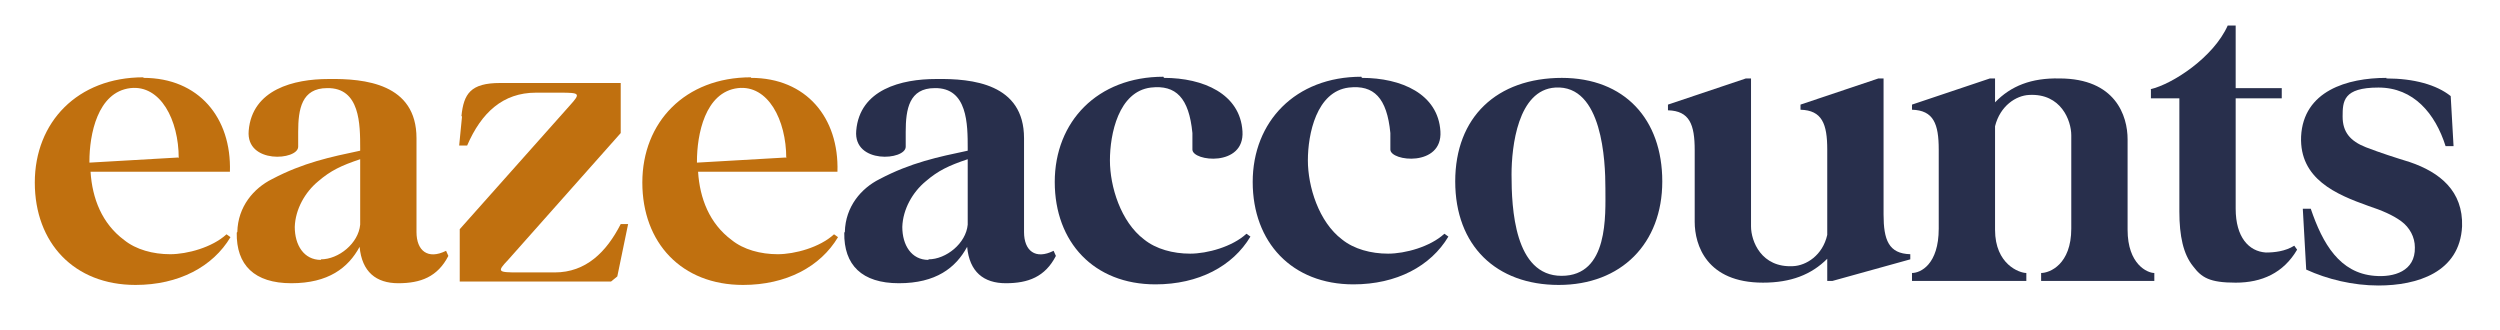 <svg xmlns="http://www.w3.org/2000/svg" fill="none" viewBox="42.706 142.38 452.145 59.664" style="max-height: 500px" width="452.145" height="59.664">
<rect fill="white" height="339" width="524"/>
<path fill="#C0700F" d="M68.65 156.464C78.63 156.464 84.597 163.666 84.288 173.439H59.082C59.391 178.275 61.14 182.802 65.152 185.785C67.313 187.534 70.399 188.357 73.486 188.357C76.572 188.357 81.099 187.123 83.671 184.756L84.391 185.271C81.202 190.62 75.029 193.913 67.21 193.913C56.099 193.913 49 186.3 49 175.394C49 164.489 56.716 156.361 68.65 156.361V156.464ZM75.029 170.97C75.029 164.077 71.737 157.699 66.284 158.316C60.317 159.036 58.877 166.752 58.877 171.588V171.793L74.926 170.867L75.029 170.97Z"/>
<path fill="#C0700F" d="M85.626 184.345C85.729 179.715 88.609 176.423 91.901 174.777C97.56 171.793 102.498 170.765 107.848 169.633V169.221C107.848 164.9 107.848 158.213 101.881 158.316C97.251 158.316 96.634 162.123 96.634 166.238V168.913C96.634 171.382 87.169 172.102 87.683 166.032C88.301 158.522 95.914 156.67 102.087 156.67C108.671 156.567 118.033 157.493 118.033 167.37V184.345C118.033 187.74 120.091 189.386 123.383 187.74L123.795 188.666C121.84 192.472 118.753 193.604 114.741 193.604C110.729 193.604 108.157 191.546 107.745 187.02C105.687 190.826 102.087 193.604 95.399 193.604C88.712 193.604 85.42 190.312 85.523 184.448L85.626 184.345ZM100.749 189.283C103.939 189.283 107.539 186.402 107.848 183.007V171.176C104.453 172.308 102.498 173.234 100.235 175.188C97.868 177.143 96.12 180.23 96.017 183.419C96.017 186.711 97.663 189.386 100.749 189.386V189.283Z"/>
<path fill="#C0700F" d="M126.162 163.358C126.573 159.345 127.808 157.391 133.157 157.391H154.968V166.444L134.598 189.386C132.54 191.547 132.746 191.65 136.45 191.65H143.034C148.692 191.65 152.396 187.946 154.968 182.905H156.306L154.351 192.37L153.219 193.296H125.853V183.831L145.812 161.403C147.767 159.242 147.561 159.14 143.96 159.14H139.639C133.672 159.14 129.762 162.74 127.19 168.707H125.75L126.264 163.461L126.162 163.358Z"/>
<path fill="#C0700F" d="M178.527 156.464C188.507 156.464 194.474 163.666 194.165 173.439H168.959C169.268 178.275 171.017 182.802 175.029 185.785C177.19 187.534 180.276 188.357 183.363 188.357C186.449 188.357 190.976 187.123 193.548 184.756L194.268 185.271C191.079 190.62 184.906 193.913 177.087 193.913C165.976 193.913 158.877 186.3 158.877 175.394C158.877 164.489 166.593 156.361 178.527 156.361V156.464ZM184.906 170.97C184.906 164.077 181.614 157.699 176.161 158.316C170.194 159.036 168.754 166.752 168.754 171.588V171.793L184.803 170.867L184.906 170.97Z"/>
<path fill="#282F4C" d="M195.503 184.345C195.606 179.715 198.486 176.423 201.778 174.777C207.437 171.793 212.375 170.765 217.725 169.633V169.221C217.725 164.9 217.725 158.213 211.758 158.316C207.128 158.316 206.511 162.123 206.511 166.238V168.913C206.511 171.382 197.046 172.102 197.56 166.032C198.178 158.522 205.791 156.67 211.964 156.67C218.548 156.567 227.91 157.493 227.91 167.37V184.345C227.91 187.74 229.968 189.386 233.26 187.74L233.672 188.666C231.717 192.472 228.63 193.604 224.618 193.604C220.606 193.604 218.034 191.546 217.622 187.02C215.564 190.826 211.964 193.604 205.276 193.604C198.589 193.604 195.297 190.312 195.4 184.448L195.503 184.345ZM210.626 189.283C213.816 189.283 217.416 186.402 217.725 183.007V171.176C214.33 172.308 212.375 173.234 210.112 175.188C207.746 177.143 205.997 180.23 205.894 183.419C205.894 186.711 207.54 189.386 210.626 189.386V189.283Z"/>
<path fill="#282F4C" d="M253.219 156.465C260.318 156.465 267.005 159.345 267.417 166.135C267.828 172.617 258.363 171.588 258.363 169.427V166.444C257.746 160.065 255.379 157.699 250.853 158.214C244.988 158.934 243.445 166.65 243.445 171.382C243.445 176.115 245.4 182.493 249.618 185.683C251.779 187.432 254.865 188.255 257.952 188.255C261.038 188.255 265.565 187.02 268.137 184.654L268.857 185.168C265.668 190.518 259.495 193.81 251.676 193.81C240.565 193.81 233.466 186.197 233.466 175.292C233.466 164.386 241.182 156.259 253.116 156.259L253.219 156.465Z"/>
<path fill="#282F4C" d="M289.02 156.465C296.119 156.465 302.806 159.345 303.217 166.135C303.629 172.617 294.164 171.588 294.164 169.427V166.444C293.546 160.065 291.18 157.699 286.653 158.214C280.789 158.934 279.246 166.65 279.246 171.382C279.246 176.115 281.201 182.493 285.419 185.683C287.579 187.432 290.666 188.255 293.752 188.255C296.839 188.255 301.365 187.02 303.937 184.654L304.658 185.168C301.468 190.518 295.295 193.81 287.477 193.81C276.365 193.81 269.267 186.197 269.267 175.292C269.267 164.386 276.983 156.259 288.917 156.259L289.02 156.465Z"/>
<path fill="#282F4C" d="M325.133 156.465C336.553 156.465 343.343 163.975 343.343 175.189C343.343 186.403 335.936 193.913 324.619 193.913C313.302 193.913 305.895 186.815 305.895 175.189C305.895 163.564 313.405 156.465 325.236 156.465H325.133ZM316.08 173.955C316.08 180.024 316.594 192.267 325.133 192.267C333.672 192.267 333.055 181.259 333.055 176.424C333.055 171.588 332.541 157.699 324.002 158.214C317.211 158.625 316.08 168.913 316.08 173.955Z"/>
<path fill="#282F4C" d="M344.371 162.225V161.299L358.466 156.566H359.392V183.315C359.392 185.99 361.244 190.826 367.005 190.517C369.371 190.414 372.355 188.562 373.178 184.859V169.426C373.178 164.797 372.252 162.328 368.342 162.225V161.299L382.437 156.566H383.363V181.155C383.363 185.784 384.289 188.254 388.198 188.356V189.282L374.104 193.192H373.178V189.179C370.297 192.06 366.593 193.5 361.552 193.5C351.367 193.5 349.206 186.71 349.206 182.492V169.529C349.206 164.9 348.281 162.431 344.371 162.328V162.225Z"/>
<path fill="#282F4C" d="M388.506 161.299L402.601 156.567H403.526V160.888C406.407 157.904 410.111 156.464 415.152 156.567C425.337 156.567 427.498 163.357 427.498 167.575V183.933C427.498 190.209 431.099 191.752 432.333 191.752V193.192H411.86V191.752C413.403 191.752 417.313 190.209 417.313 183.727V166.855C417.313 164.18 415.461 159.242 409.699 159.55C407.333 159.653 404.452 161.505 403.526 165.209V183.933C403.526 190.209 407.95 191.752 409.185 191.752V193.192H388.506V191.752C390.049 191.752 393.341 190.209 393.341 183.727V169.427C393.341 164.797 392.415 162.328 388.506 162.225V161.299Z"/>
<path fill="#282F4C" d="M431.614 158.523C435.627 157.597 443.034 152.761 445.606 147H447.046V158.317H455.38V160.169H447.046V180.127C447.046 185.272 449.413 187.844 452.499 188.049C454.042 188.049 455.997 187.844 457.643 186.815L458.158 187.535C455.688 191.753 451.779 193.502 447.046 193.502C442.314 193.502 440.874 192.576 439.33 190.518C437.581 188.358 436.861 185.066 436.861 180.642V160.169H431.717V158.523H431.614Z"/>
<path fill="#282F4C" d="M474.31 156.568C479.248 156.568 483.363 157.699 485.935 159.757L486.45 168.81H485.009C483.157 162.946 479.248 158.214 472.869 158.214C466.491 158.214 466.388 160.683 466.388 163.461C466.388 166.238 467.725 167.885 470.606 169.016C473.281 170.045 475.853 170.868 478.528 171.691C483.98 173.543 488.199 176.938 487.993 183.317C487.581 191.65 479.865 194.016 472.869 194.016C468.24 194.016 463.61 192.884 459.803 191.136L459.186 180.127H460.626C462.787 186.506 465.873 191.753 472.149 192.267C475.647 192.576 479.557 191.444 479.454 187.123C479.454 185.271 478.528 183.522 476.985 182.391C475.441 181.259 473.487 180.436 471.017 179.613C465.256 177.555 458.569 174.778 458.877 167.062C459.289 158.831 467.211 156.465 474.31 156.465V156.568Z"/>
</svg>